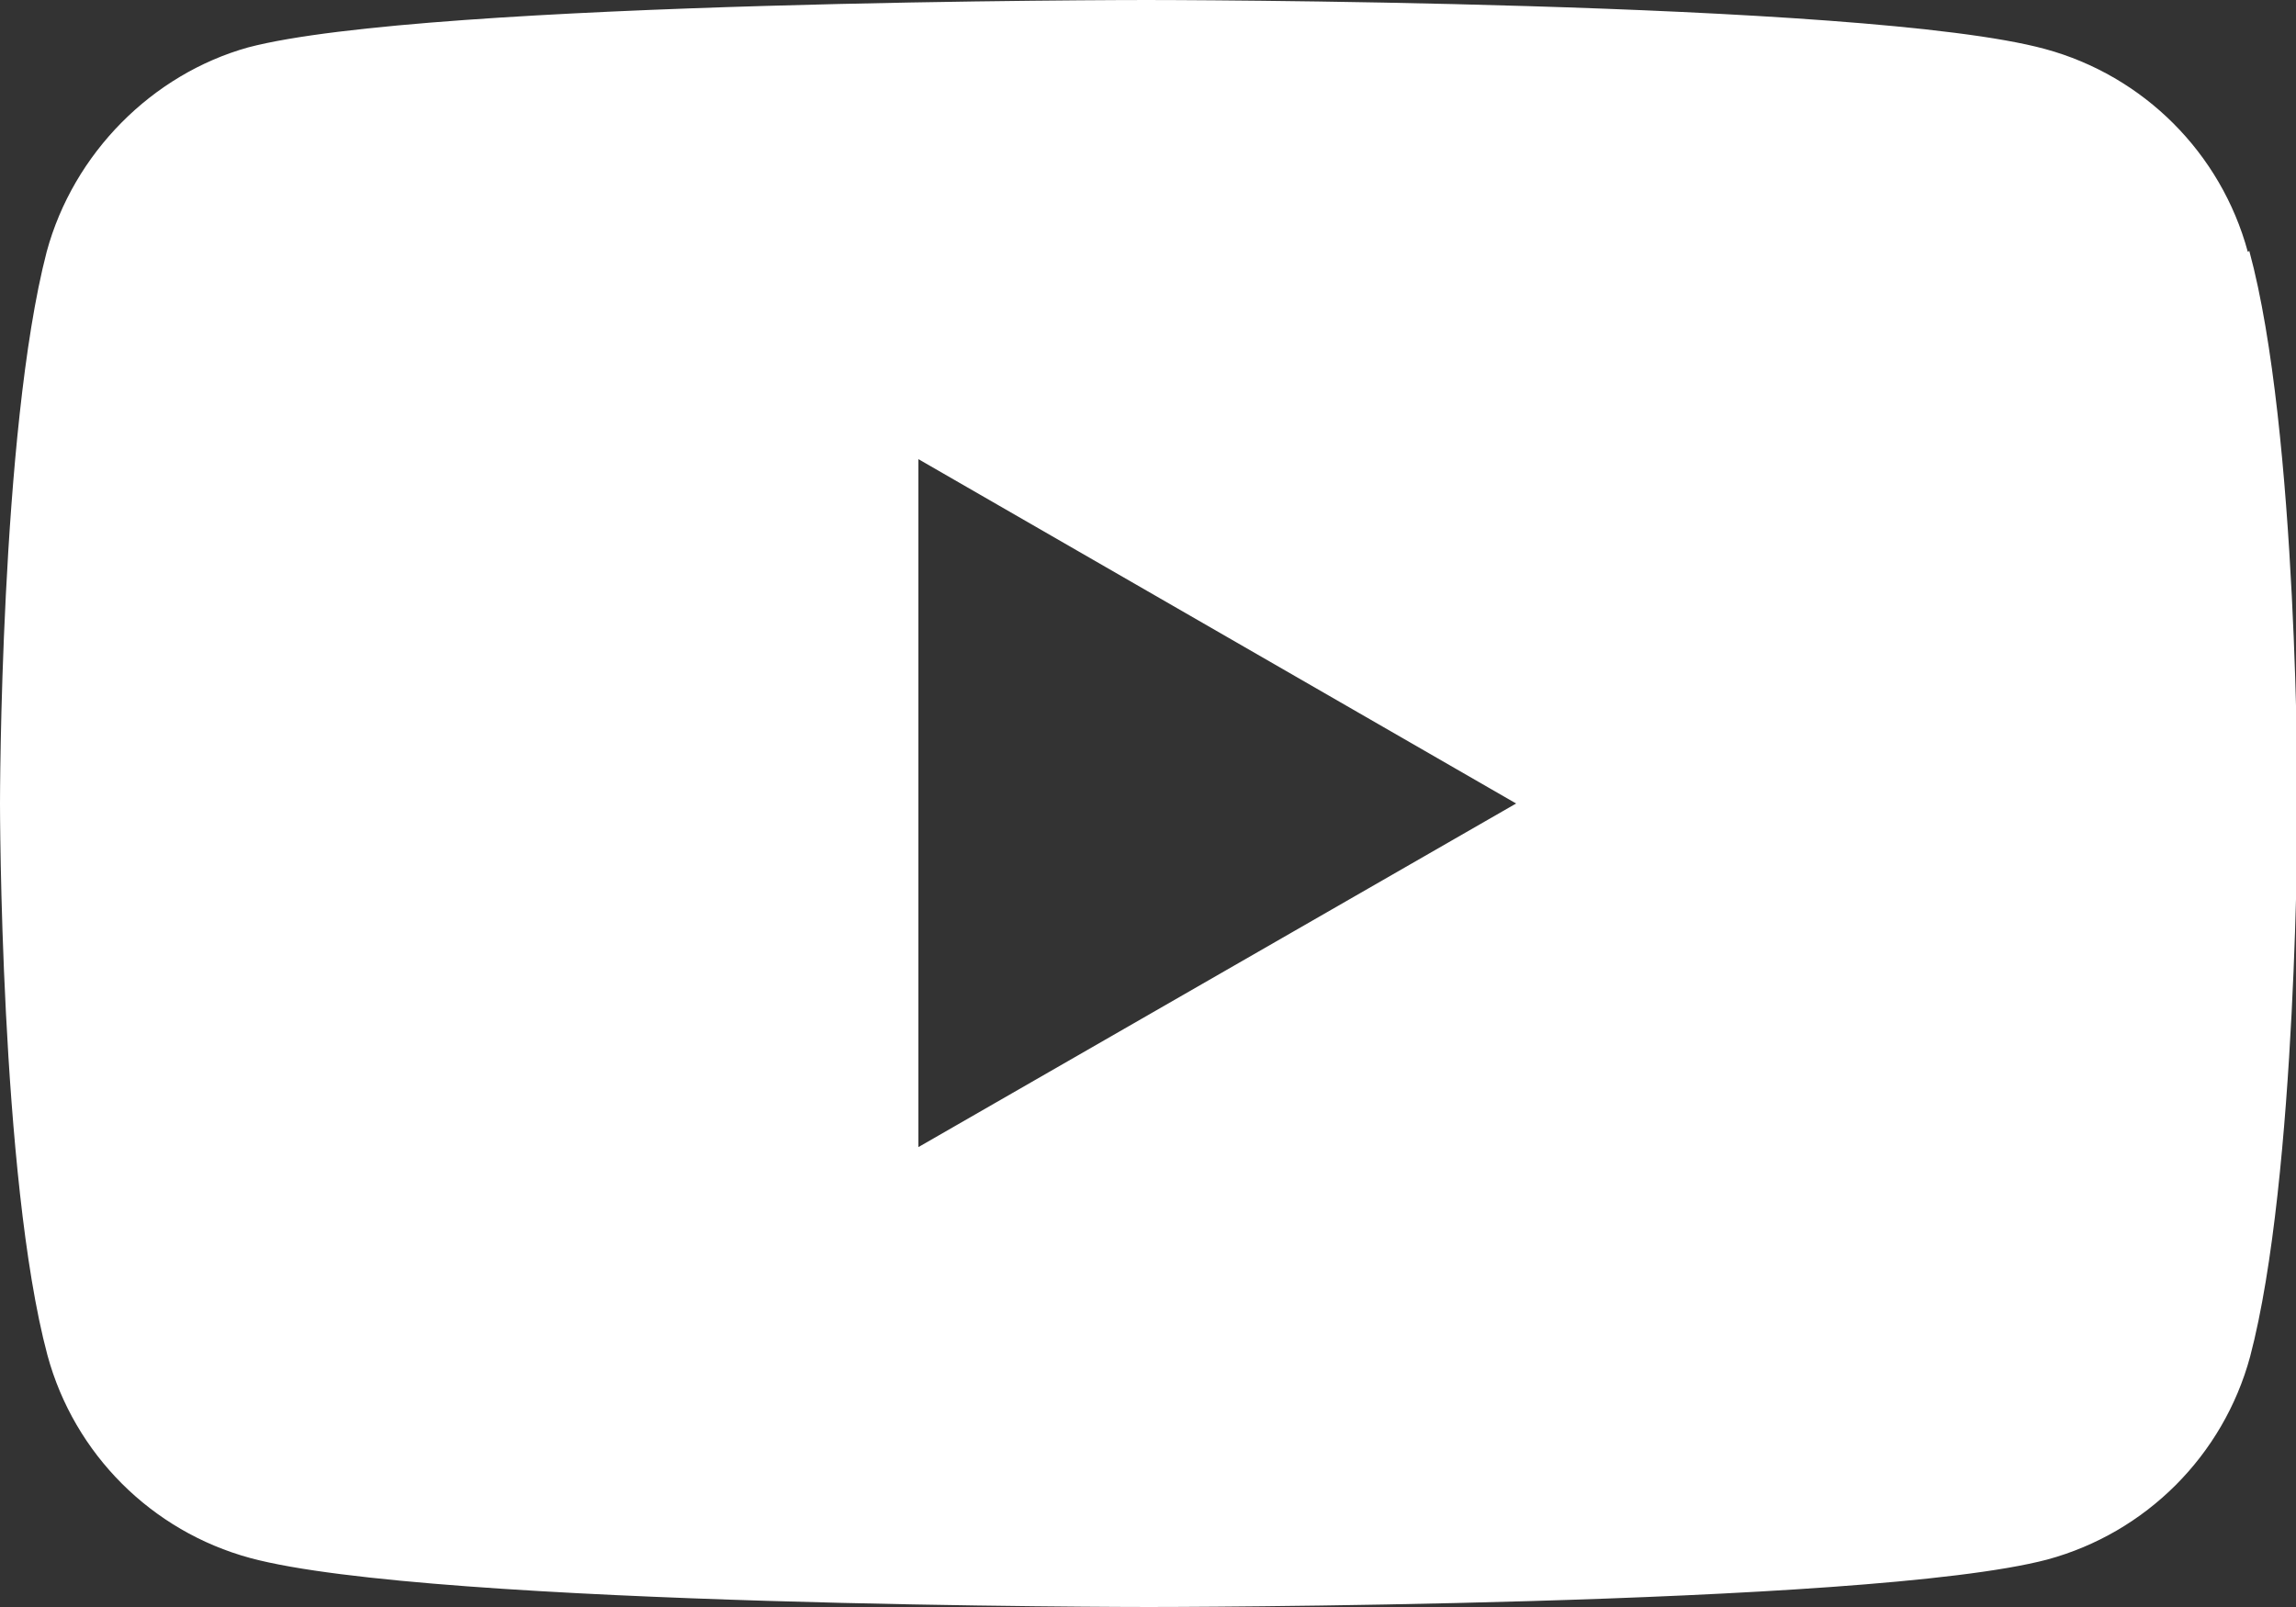 <?xml version="1.0" encoding="UTF-8"?><svg id="_レイヤー_1" xmlns="http://www.w3.org/2000/svg" viewBox="0 0 30 21"><rect x="0" y="0" width="30" height="21" fill="#333333" stroke="none"/><defs><style>.cls-1{fill:#fff;stroke-width:0px;}</style></defs><path class="cls-1" d="M29.37,3.29c-.35-1.29-1.36-2.3-2.65-2.65-2.35-.64-11.74-.64-11.74-.64,0,0-9.39,0-11.74.62C1.99.97.96,2,.61,3.29c-.61,2.35-.61,7.21-.61,7.21,0,0,0,4.89.62,7.21.35,1.29,1.36,2.3,2.65,2.65,2.37.64,11.74.64,11.74.64,0,0,9.39,0,11.74-.62,1.29-.35,2.3-1.36,2.65-2.65.62-2.35.62-7.21.62-7.21,0,0,.01-4.89-.63-7.24ZM12,15V6l7.81,4.5-7.81,4.49Z"/></svg>